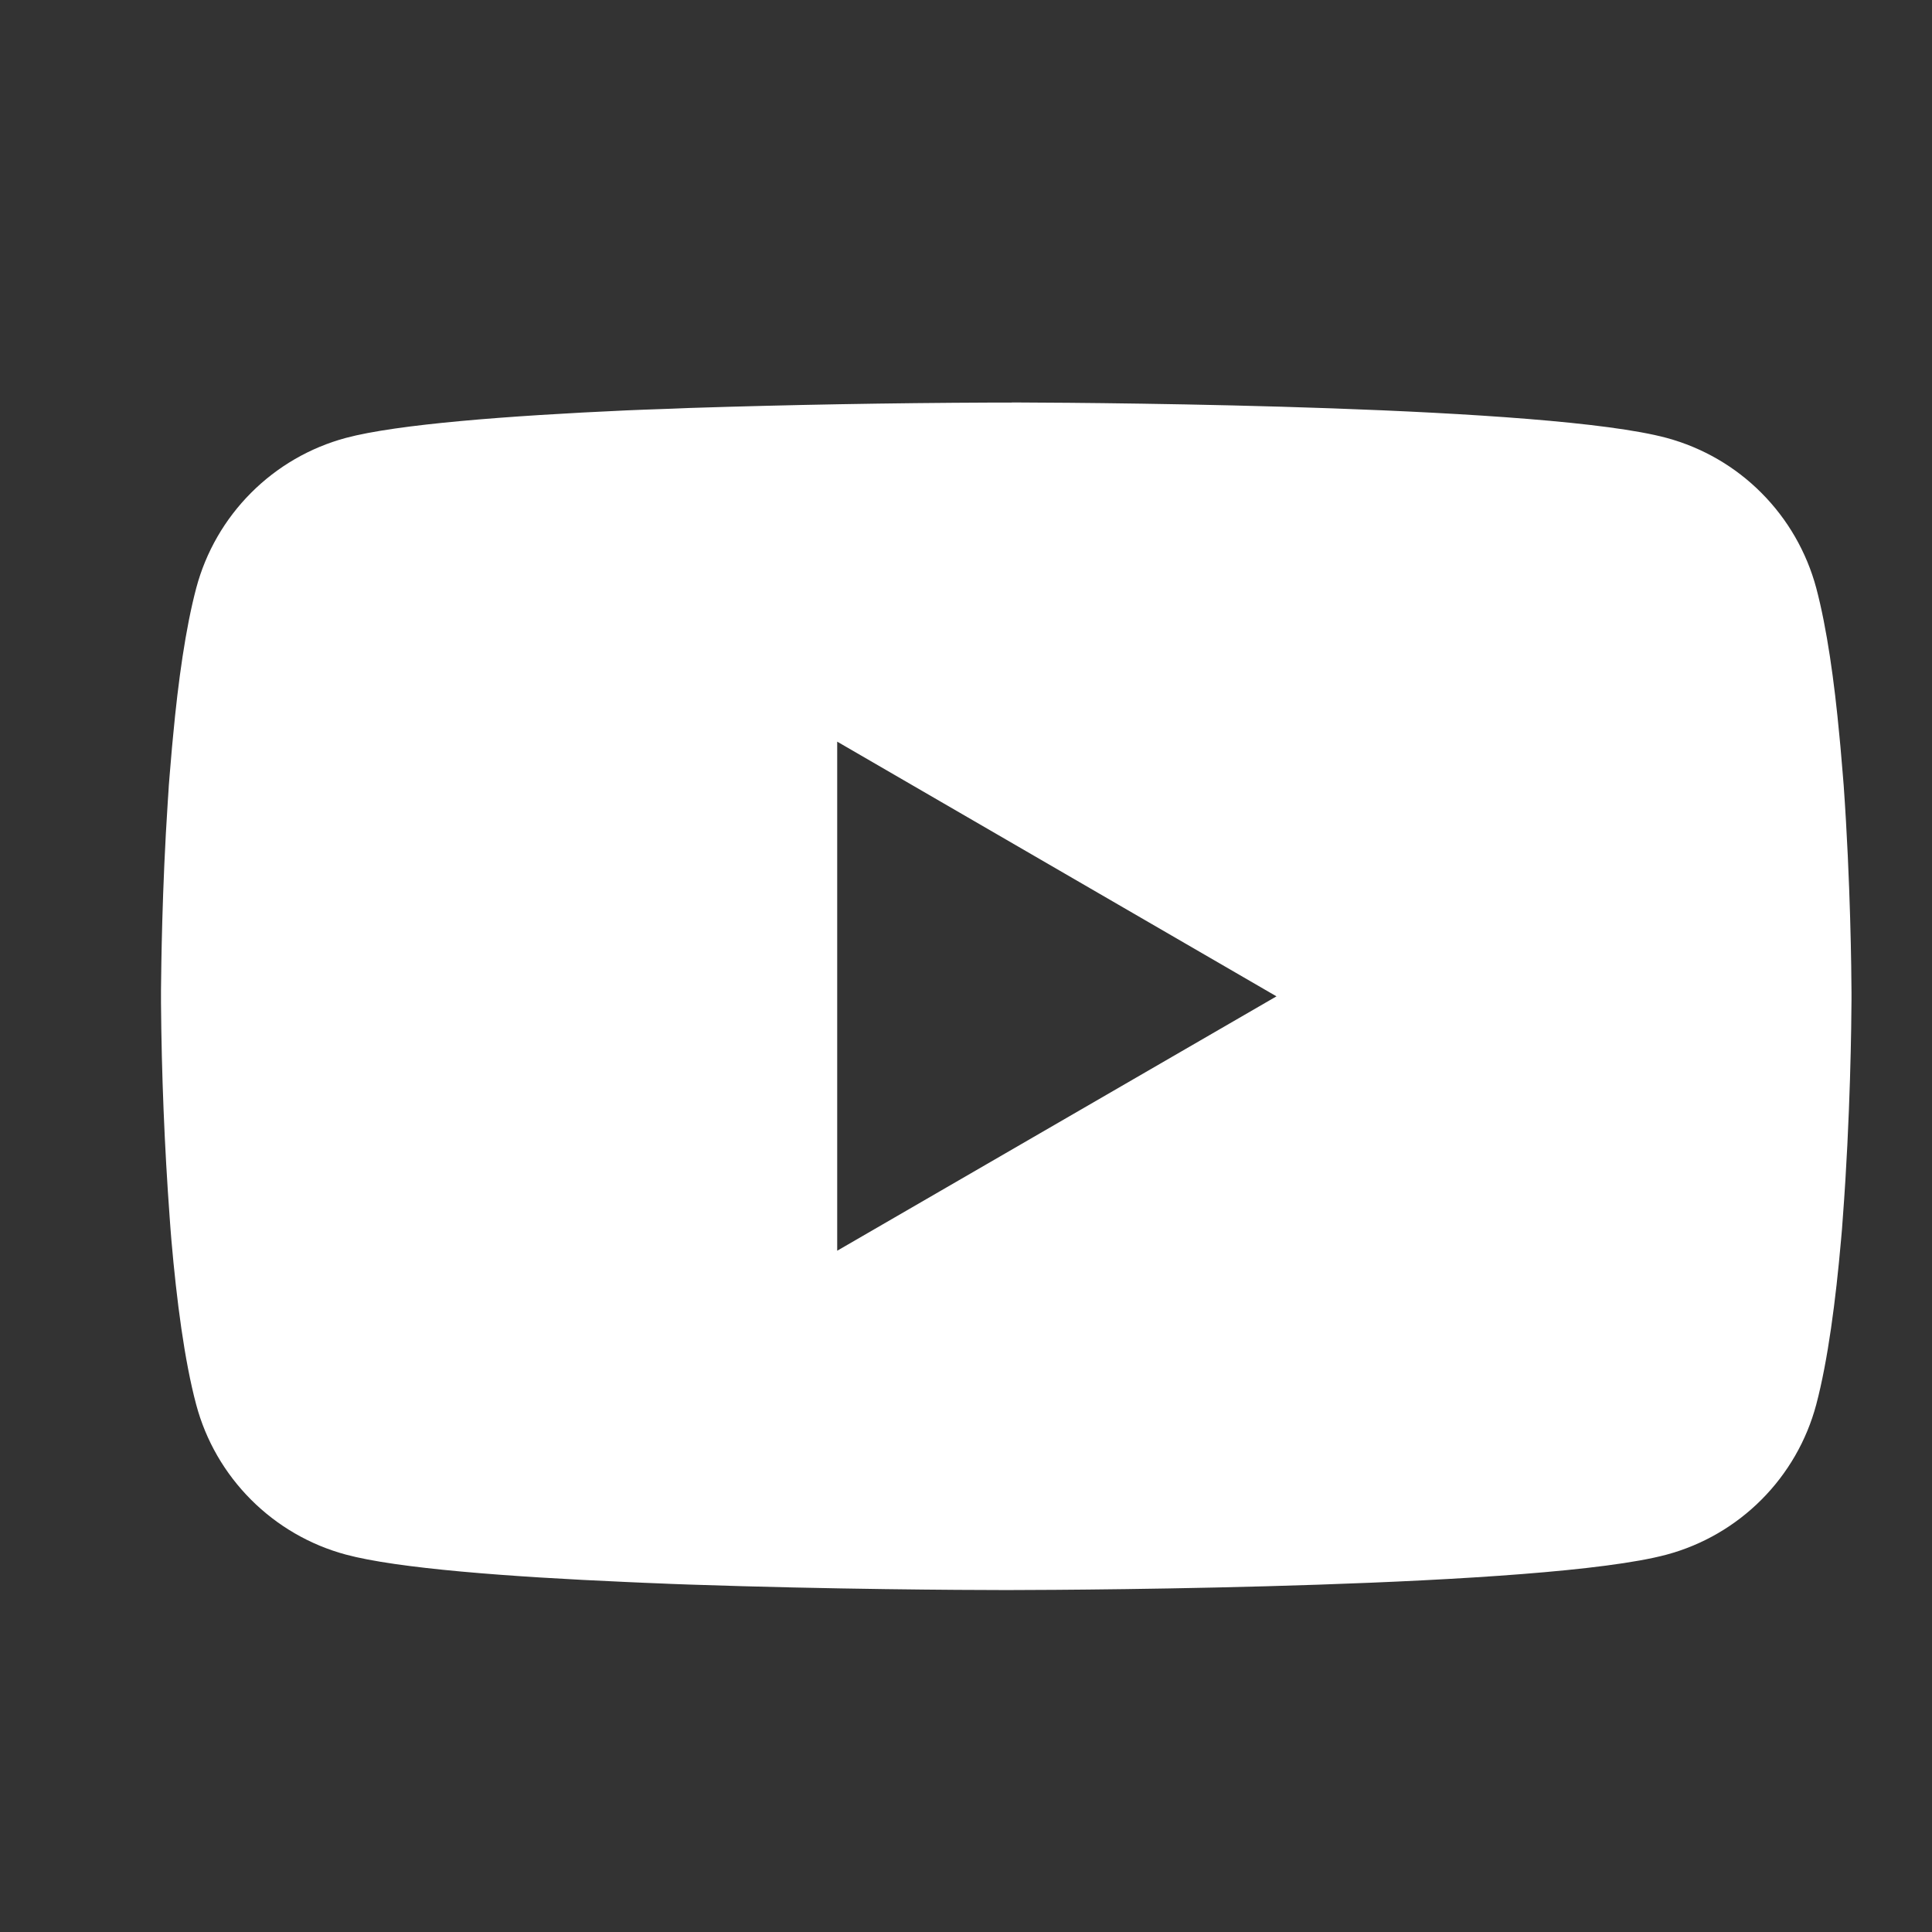 <?xml version="1.0" encoding="UTF-8"?> <svg xmlns="http://www.w3.org/2000/svg" width="24" height="24" viewBox="0 0 24 24" fill="none"><rect x="0" y="0" width="24" height="24" fill="#333333" stroke="none"/> <path d="M12.568 5H12.684C13.763 5.004 19.23 5.043 20.704 5.44C21.15 5.561 21.556 5.796 21.882 6.124C22.208 6.451 22.442 6.858 22.562 7.304C22.694 7.802 22.787 8.463 22.85 9.144L22.863 9.28L22.892 9.622L22.903 9.758C22.988 10.958 22.999 12.081 23 12.327V12.425C22.999 12.68 22.987 13.88 22.892 15.129L22.882 15.267L22.87 15.403C22.804 16.154 22.707 16.9 22.562 17.448C22.443 17.895 22.208 18.302 21.882 18.629C21.556 18.956 21.15 19.192 20.704 19.312C19.182 19.722 13.395 19.751 12.592 19.752H12.406C12.001 19.752 10.323 19.744 8.564 19.684L8.341 19.676L8.227 19.671L8.002 19.662L7.778 19.652C6.321 19.588 4.934 19.484 4.294 19.311C3.849 19.191 3.443 18.955 3.117 18.628C2.791 18.301 2.556 17.895 2.437 17.448C2.291 16.901 2.194 16.154 2.129 15.403L2.118 15.266L2.108 15.129C2.043 14.24 2.007 13.348 2 12.457L2 12.295C2.003 12.013 2.013 11.038 2.084 9.962L2.093 9.826L2.097 9.758L2.108 9.622L2.137 9.28L2.15 9.144C2.213 8.463 2.306 7.801 2.438 7.304C2.557 6.857 2.792 6.45 3.118 6.123C3.444 5.796 3.85 5.56 4.296 5.44C4.935 5.269 6.322 5.164 7.779 5.098L8.002 5.089L8.228 5.081L8.341 5.077L8.566 5.068C9.815 5.028 11.064 5.006 12.314 5.001H12.568V5ZM10.4 9.213V15.537L15.857 12.377L10.4 9.213Z" fill="white"></path> </svg> 